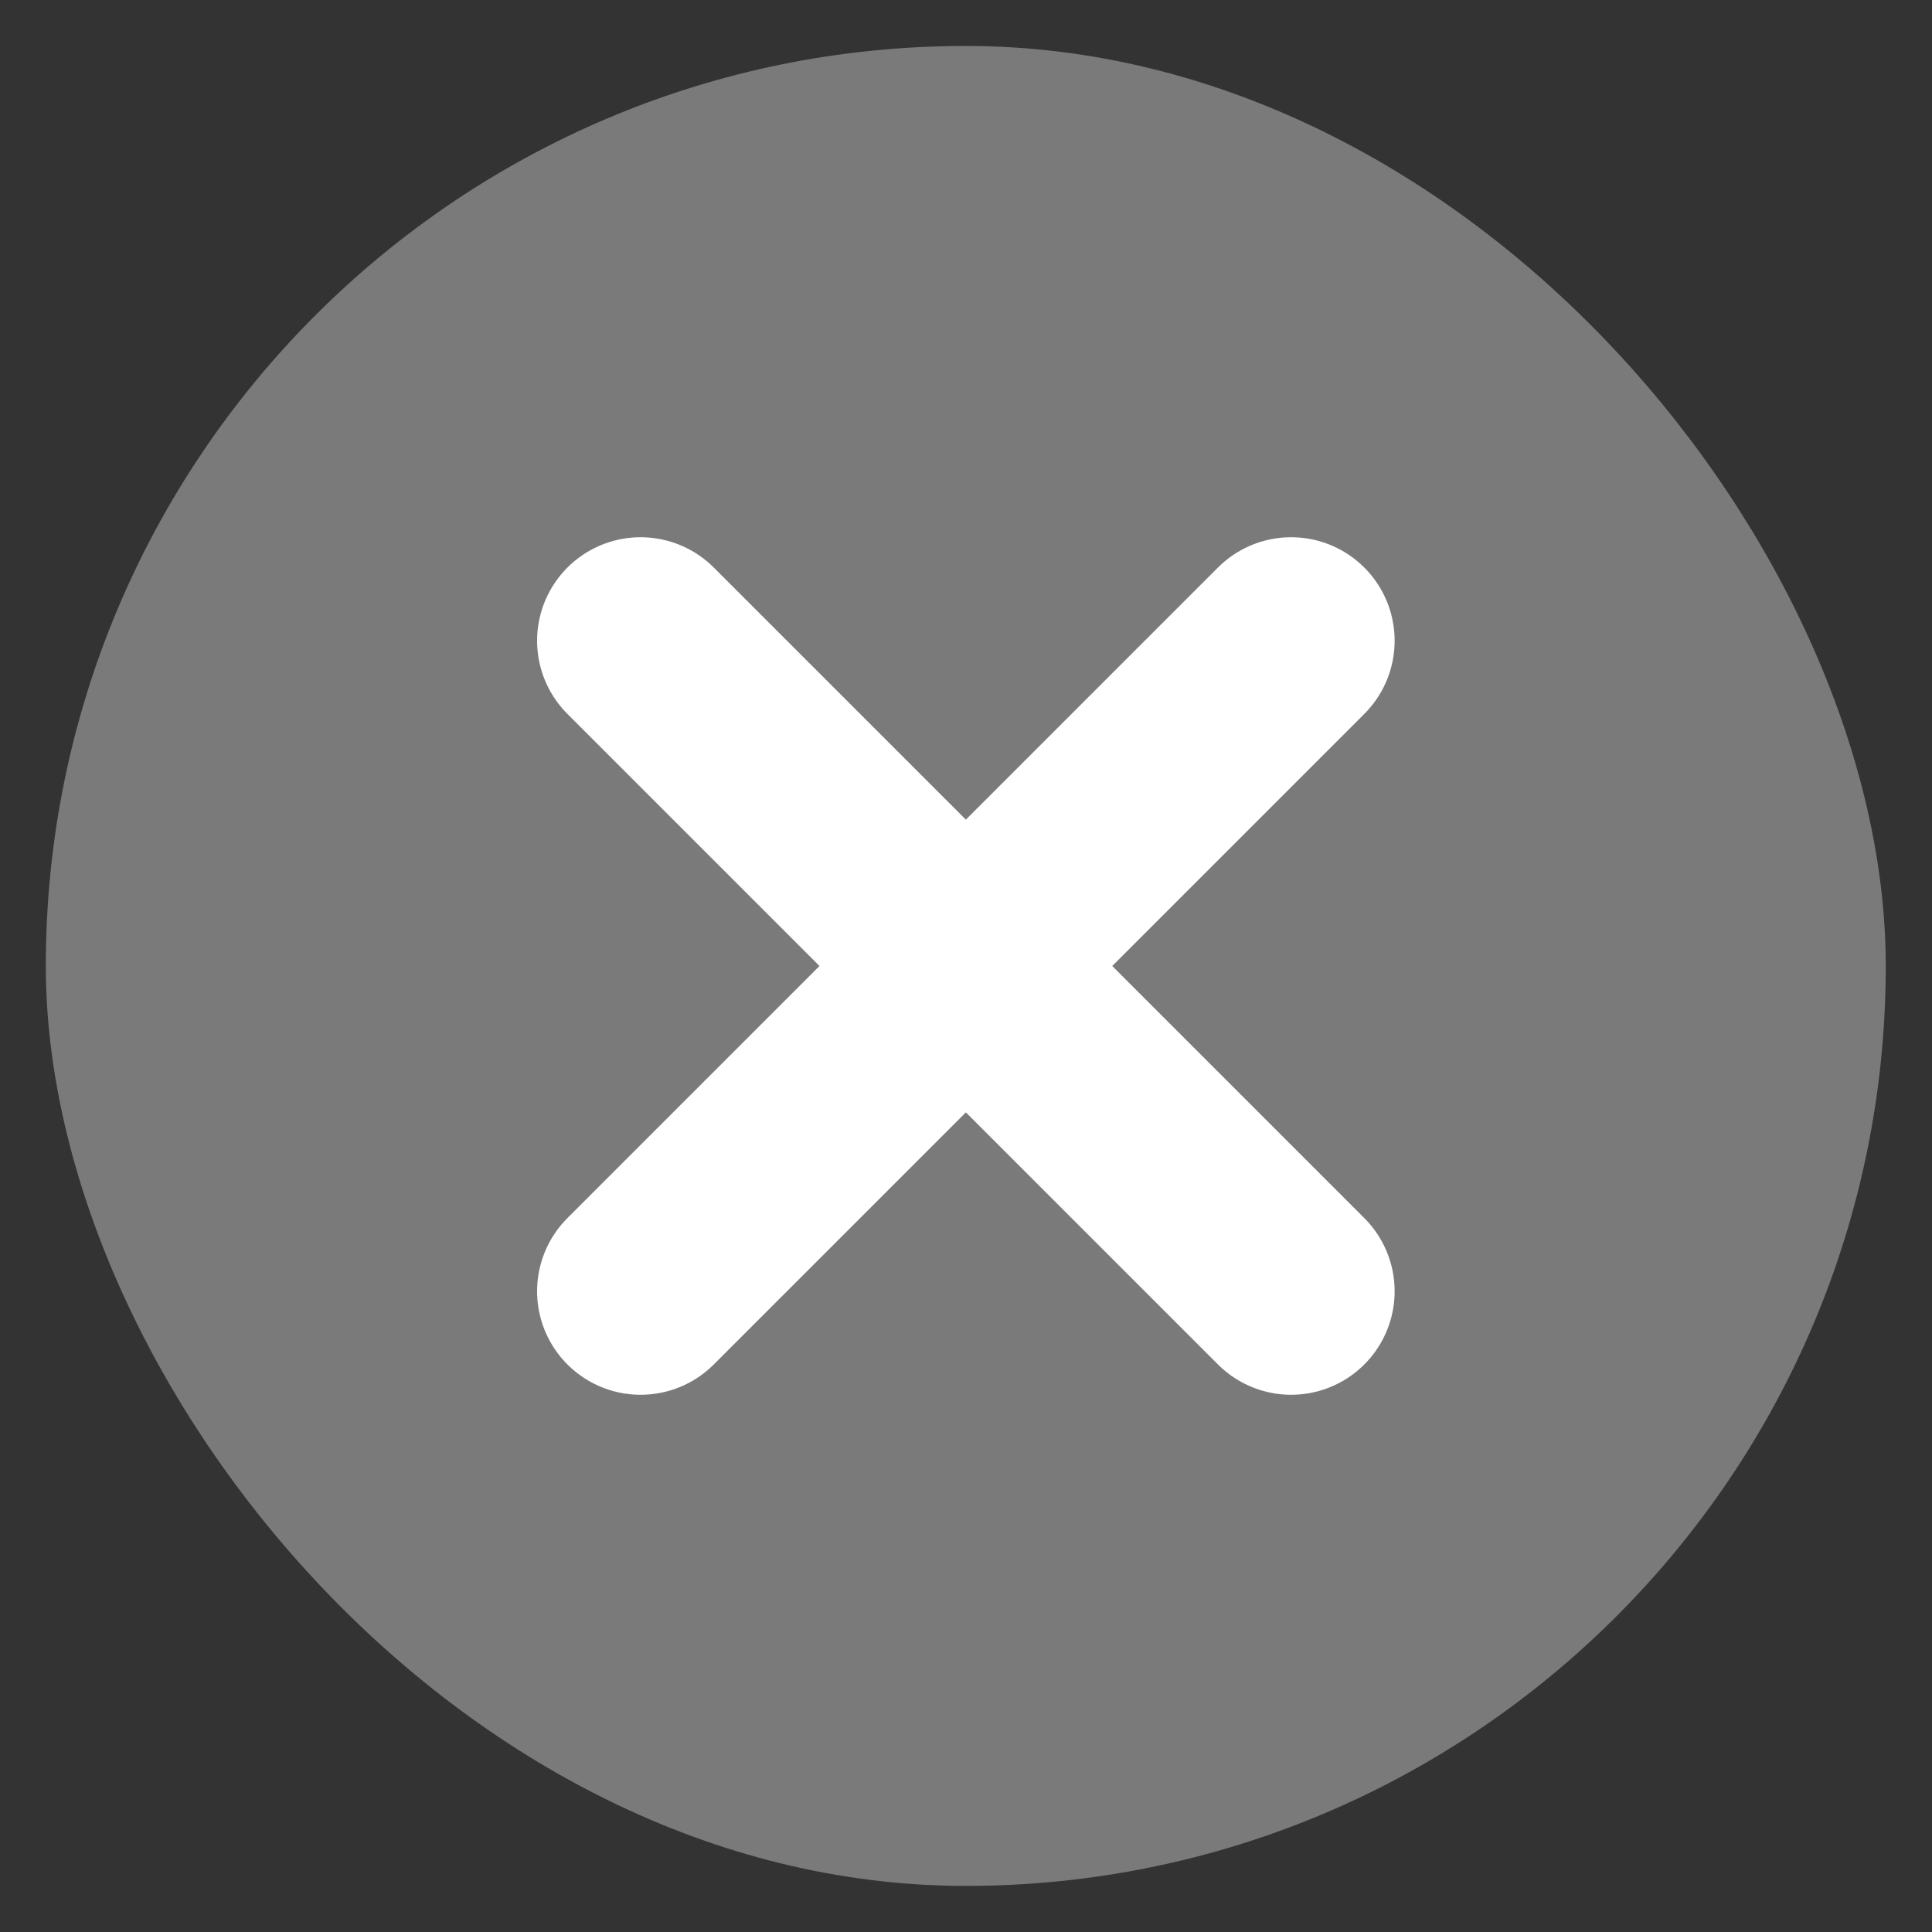 <svg width="14" height="14" fill="none" xmlns="http://www.w3.org/2000/svg"><rect width="100%" height="100%" fill="#333333" stroke="none"/><rect x=".332" y=".333" width="13.333" height="13.333" rx="6.667" fill="#7A7A7A"/><path d="M4.642 4.643l4.714 4.714m-4.714 0l4.714-4.714" stroke="#fff" stroke-width="1.5" stroke-linecap="round" stroke-linejoin="round"/></svg>